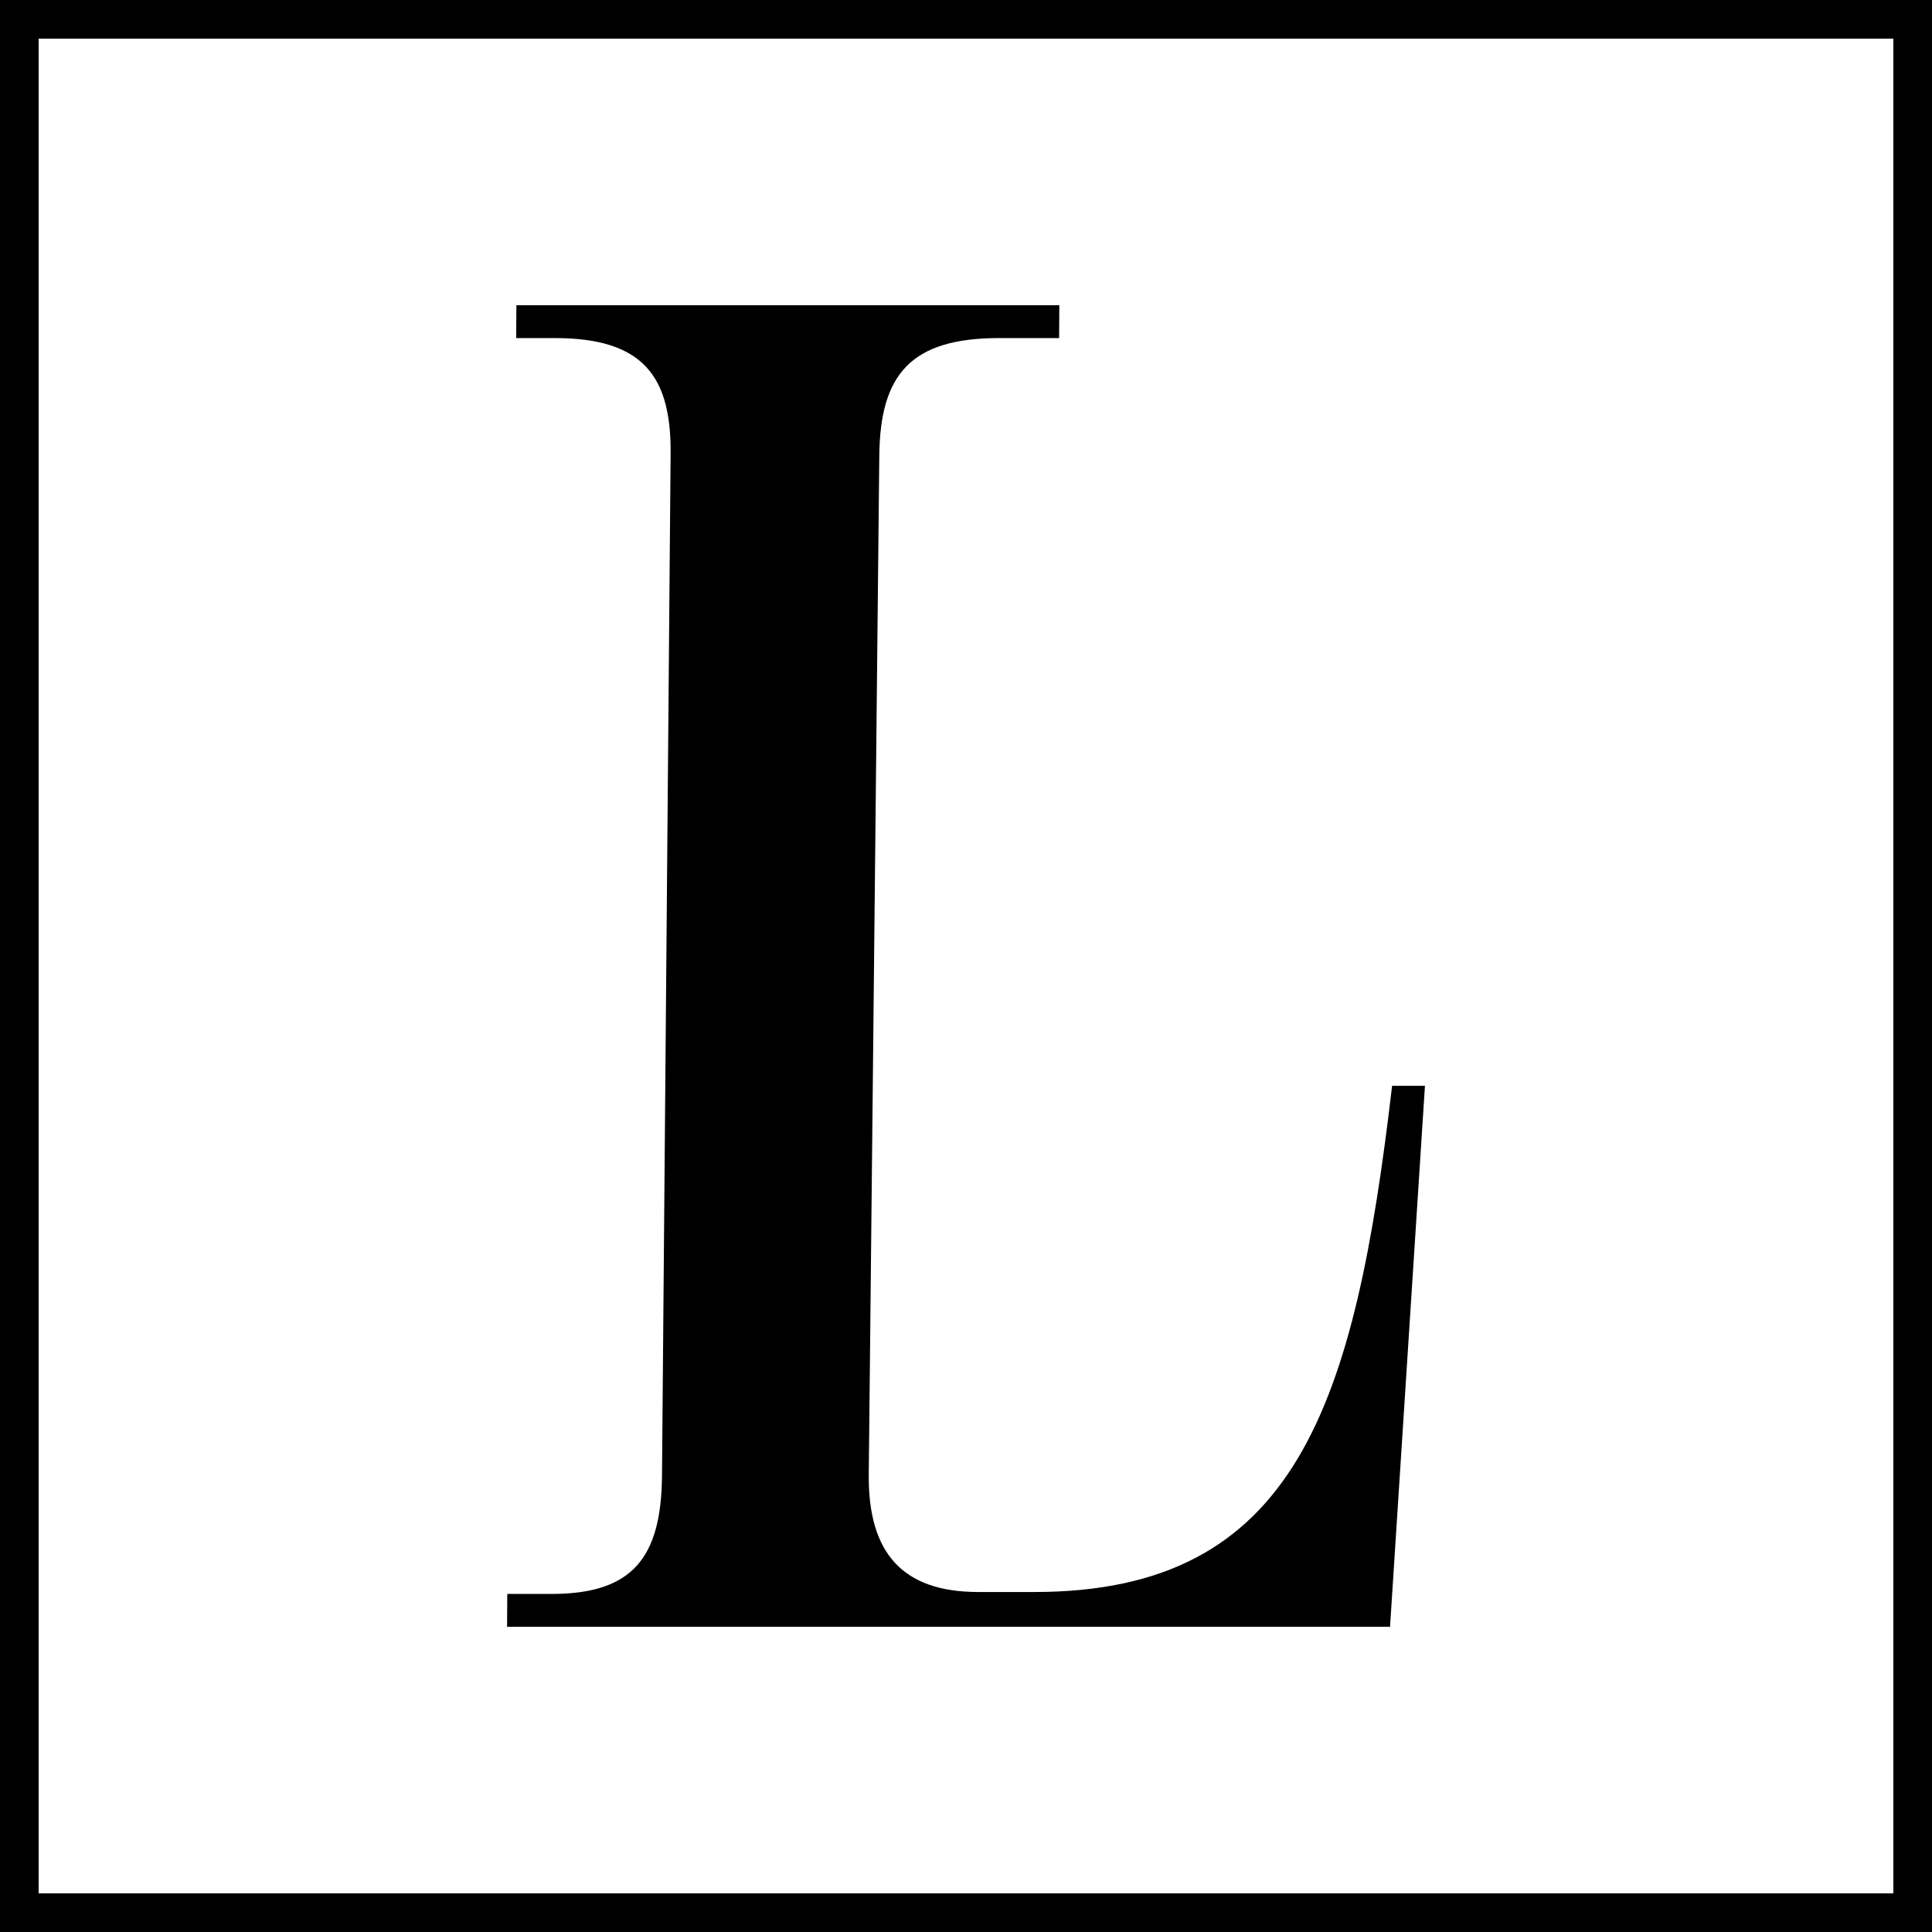 <svg xmlns="http://www.w3.org/2000/svg" version="1.1" xmlns:xlink="http://www.w3.org/1999/xlink" width="100" height="100"><svg id="SvgjsSvg1108" xmlns="http://www.w3.org/2000/svg" viewBox="0 0 100 100"><path d="M26.257,82.502h2.3c4.201,0,5.667-1.9,5.708-6.1l.445-52.803c.064-4.101-1.393-6.101-5.993-6.101h-2l.012-1.7h28.102l-.012,1.7h-3.1c-4.6,0-6.166,1.9-6.207,6.101l-.546,52.803c-.01,3.9,1.67,6,5.67,6h2.9c13.601,0,16.586-9.7,18.519-26.202h1.7l-1.807,28.002H26.245l.012-1.7Z" fill="#000" stroke-width="0"></path><rect x="1" y="1" width="98" height="98" fill="none" stroke="#000" stroke-miterlimit="10" stroke-width="2"></rect></svg><style>@media (prefers-color-scheme: light) { :root { filter: none; } }
@media (prefers-color-scheme: dark) { :root { filter: invert(100%); } }
</style></svg>